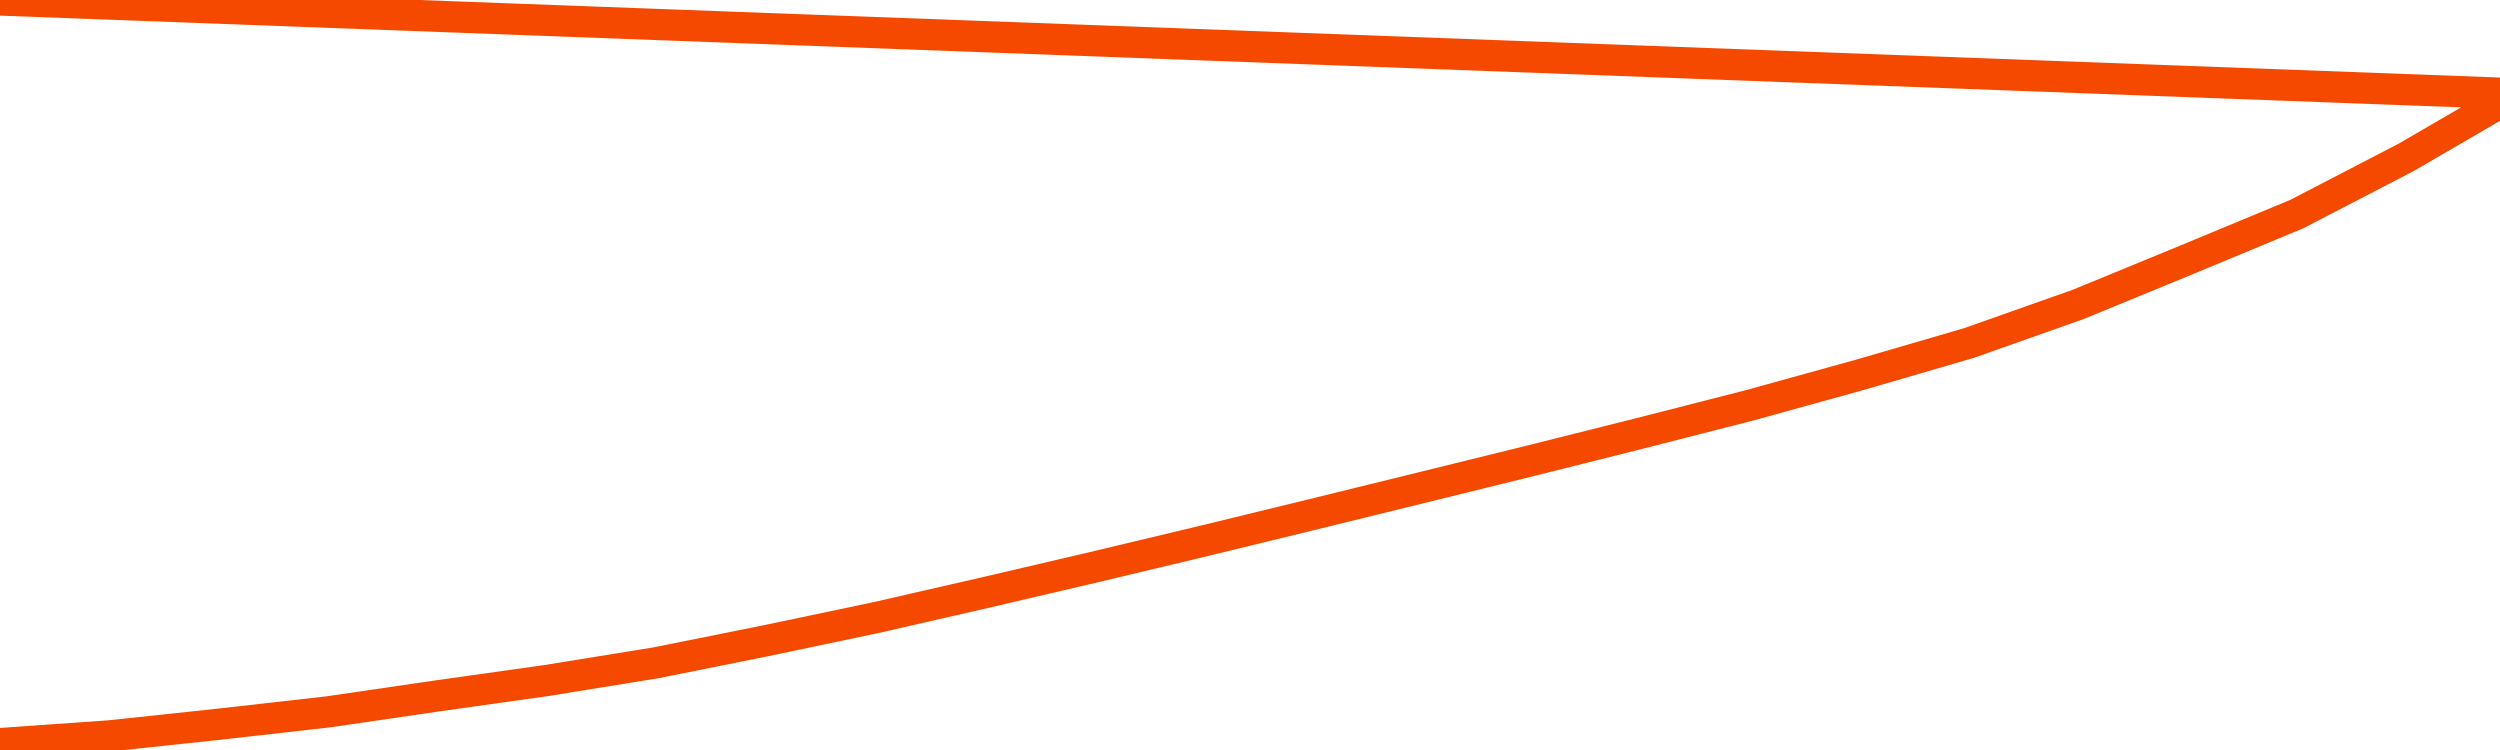       <svg
        version="1.1"
        xmlns="http://www.w3.org/2000/svg"
        width="80"
        height="24"
        viewBox="0 0 80 24">
        <path
          fill="url(#gradient)"
          fill-opacity="0.56"
          stroke="none"
          d="M 0,26 0.0,23.795 3.5,23.549 7.0,23.176 10.5,22.78 14.0,22.268 17.5,21.775 21.0,21.208 24.5,20.505 28.0,19.77 31.5,18.969 35.0,18.151 38.5,17.315 42.0,16.462 45.5,15.602 49.0,14.74 52.5,13.862 56.0,12.967 59.5,11.999 63.0,10.979 66.5,9.742 70.0,8.303 73.5,6.85 77.0,5.034 80.5,3.0 82,26 Z"
        />
        <path
          fill="none"
          stroke="#F64900"
          stroke-width="1"
          stroke-linejoin="round"
          stroke-linecap="round"
          d="M 0.0,23.795 3.5,23.549 7.0,23.176 10.5,22.78 14.0,22.268 17.5,21.775 21.0,21.208 24.5,20.505 28.0,19.77 31.5,18.969 35.0,18.151 38.5,17.315 42.0,16.462 45.5,15.602 49.0,14.74 52.5,13.862 56.0,12.967 59.5,11.999 63.0,10.979 66.5,9.742 70.0,8.303 73.5,6.85 77.0,5.034 80.5,3.0.join(' ') }"
        />
      </svg>
